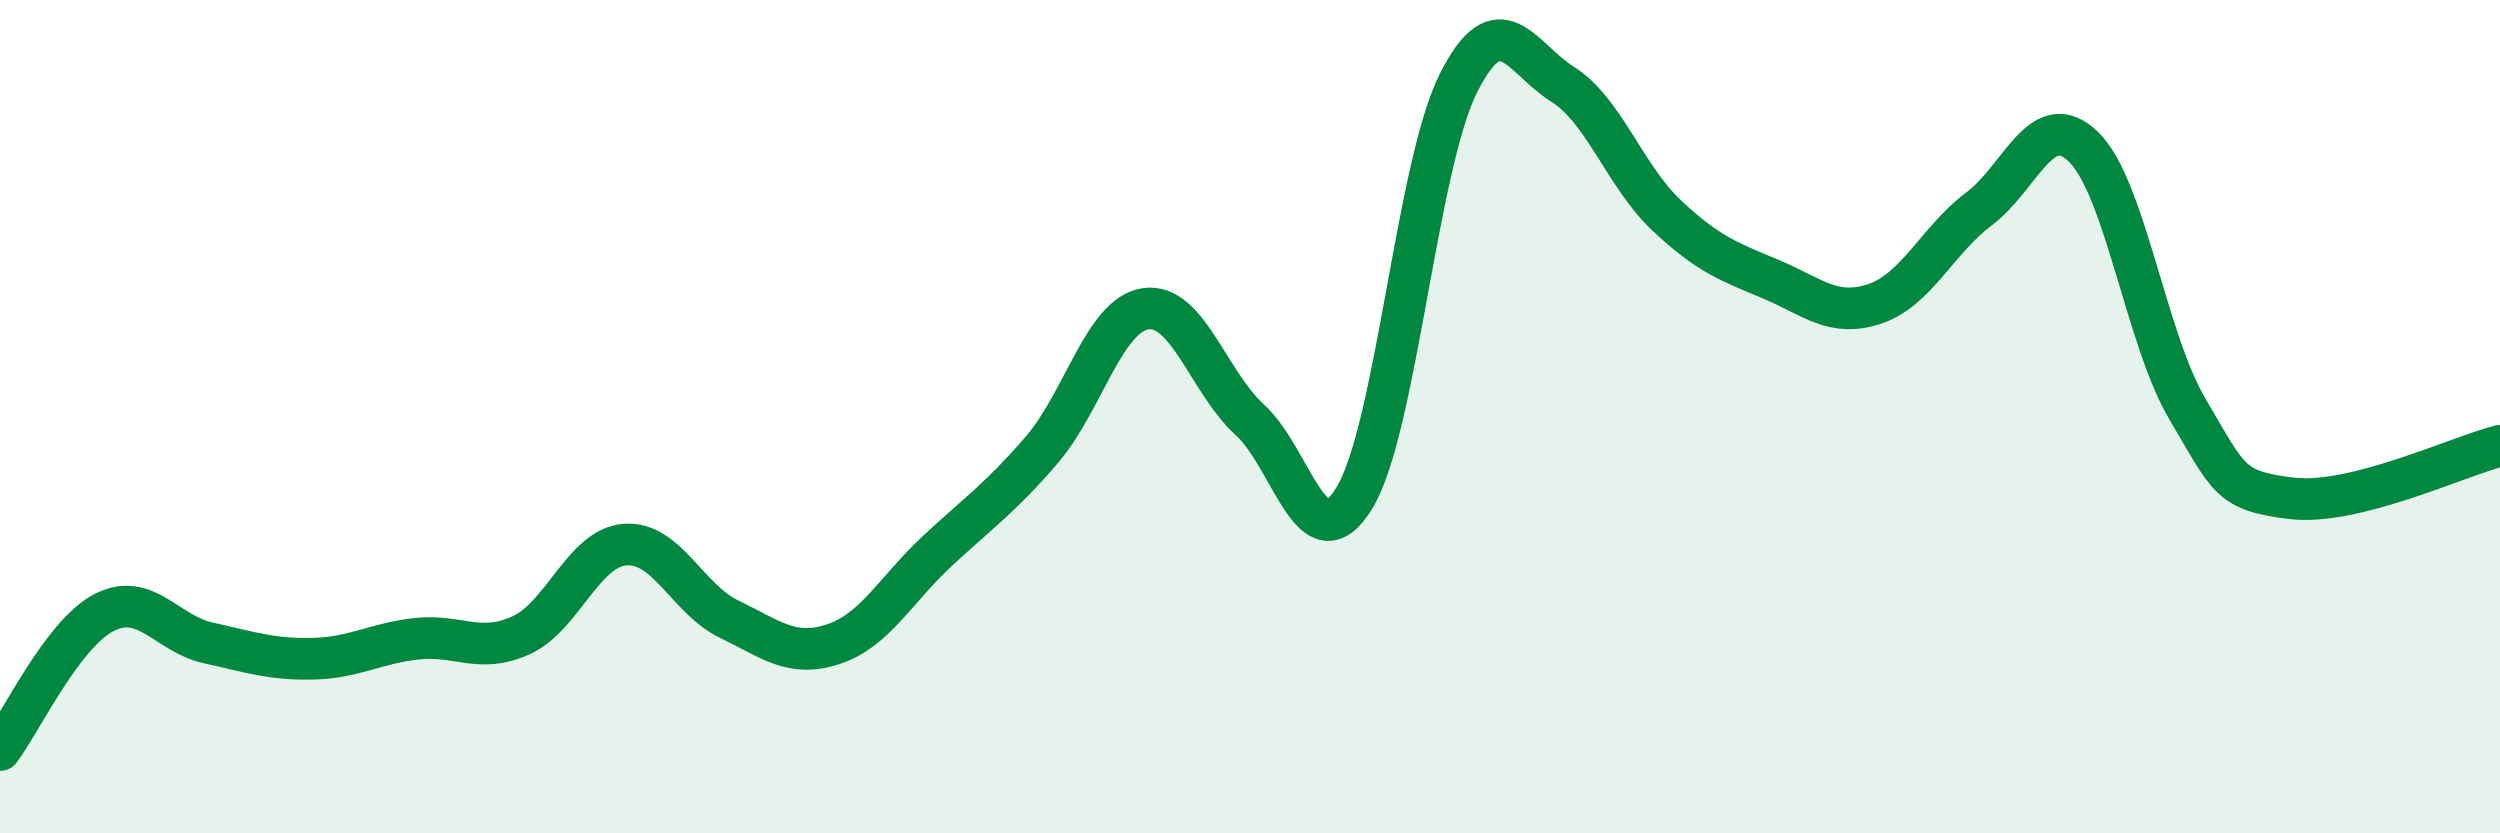 
    <svg width="60" height="20" viewBox="0 0 60 20" xmlns="http://www.w3.org/2000/svg">
      <path
        d="M 0,18 C 0.5,17.34 1.5,15.21 2.5,14.7 C 3.5,14.19 4,15.21 5,15.43 C 6,15.65 6.5,15.83 7.5,15.81 C 8.5,15.79 9,15.44 10,15.33 C 11,15.22 11.5,15.7 12.5,15.25 C 13.5,14.8 14,13.15 15,13.07 C 16,12.99 16.5,14.38 17.5,14.86 C 18.5,15.34 19,15.79 20,15.46 C 21,15.13 21.5,14.15 22.5,13.22 C 23.5,12.29 24,11.96 25,10.8 C 26,9.64 26.5,7.55 27.5,7.41 C 28.5,7.27 29,9.17 30,10.08 C 31,10.99 31.5,13.58 32.5,11.96 C 33.5,10.34 34,3.99 35,2 C 36,0.01 36.5,1.39 37.5,2.02 C 38.5,2.65 39,4.23 40,5.17 C 41,6.11 41.5,6.28 42.5,6.7 C 43.5,7.12 44,7.63 45,7.29 C 46,6.95 46.5,5.76 47.5,5.01 C 48.5,4.26 49,2.56 50,3.52 C 51,4.48 51.5,8.13 52.5,9.82 C 53.5,11.51 53.5,11.78 55,11.96 C 56.5,12.14 59,10.95 60,10.7L60 20L0 20Z"
        fill="#008740"
        opacity="0.1"
        stroke-linecap="round"
        stroke-linejoin="round"
      />
      <path
        d="M 0,18 C 0.5,17.34 1.5,15.21 2.5,14.7 C 3.5,14.19 4,15.21 5,15.43 C 6,15.65 6.5,15.83 7.5,15.81 C 8.5,15.79 9,15.44 10,15.33 C 11,15.22 11.5,15.7 12.5,15.25 C 13.5,14.8 14,13.15 15,13.07 C 16,12.99 16.5,14.38 17.5,14.86 C 18.5,15.34 19,15.79 20,15.46 C 21,15.13 21.5,14.15 22.5,13.22 C 23.5,12.29 24,11.96 25,10.8 C 26,9.64 26.5,7.55 27.5,7.41 C 28.5,7.27 29,9.17 30,10.08 C 31,10.99 31.5,13.58 32.5,11.96 C 33.5,10.34 34,3.99 35,2 C 36,0.01 36.5,1.39 37.5,2.02 C 38.5,2.65 39,4.23 40,5.17 C 41,6.11 41.5,6.28 42.5,6.7 C 43.5,7.12 44,7.63 45,7.29 C 46,6.95 46.5,5.76 47.5,5.01 C 48.5,4.26 49,2.56 50,3.52 C 51,4.48 51.5,8.13 52.5,9.82 C 53.5,11.51 53.5,11.78 55,11.96 C 56.5,12.14 59,10.95 60,10.7"
        stroke="#008740"
        stroke-width="1"
        fill="none"
        stroke-linecap="round"
        stroke-linejoin="round"
      />
    </svg>
  